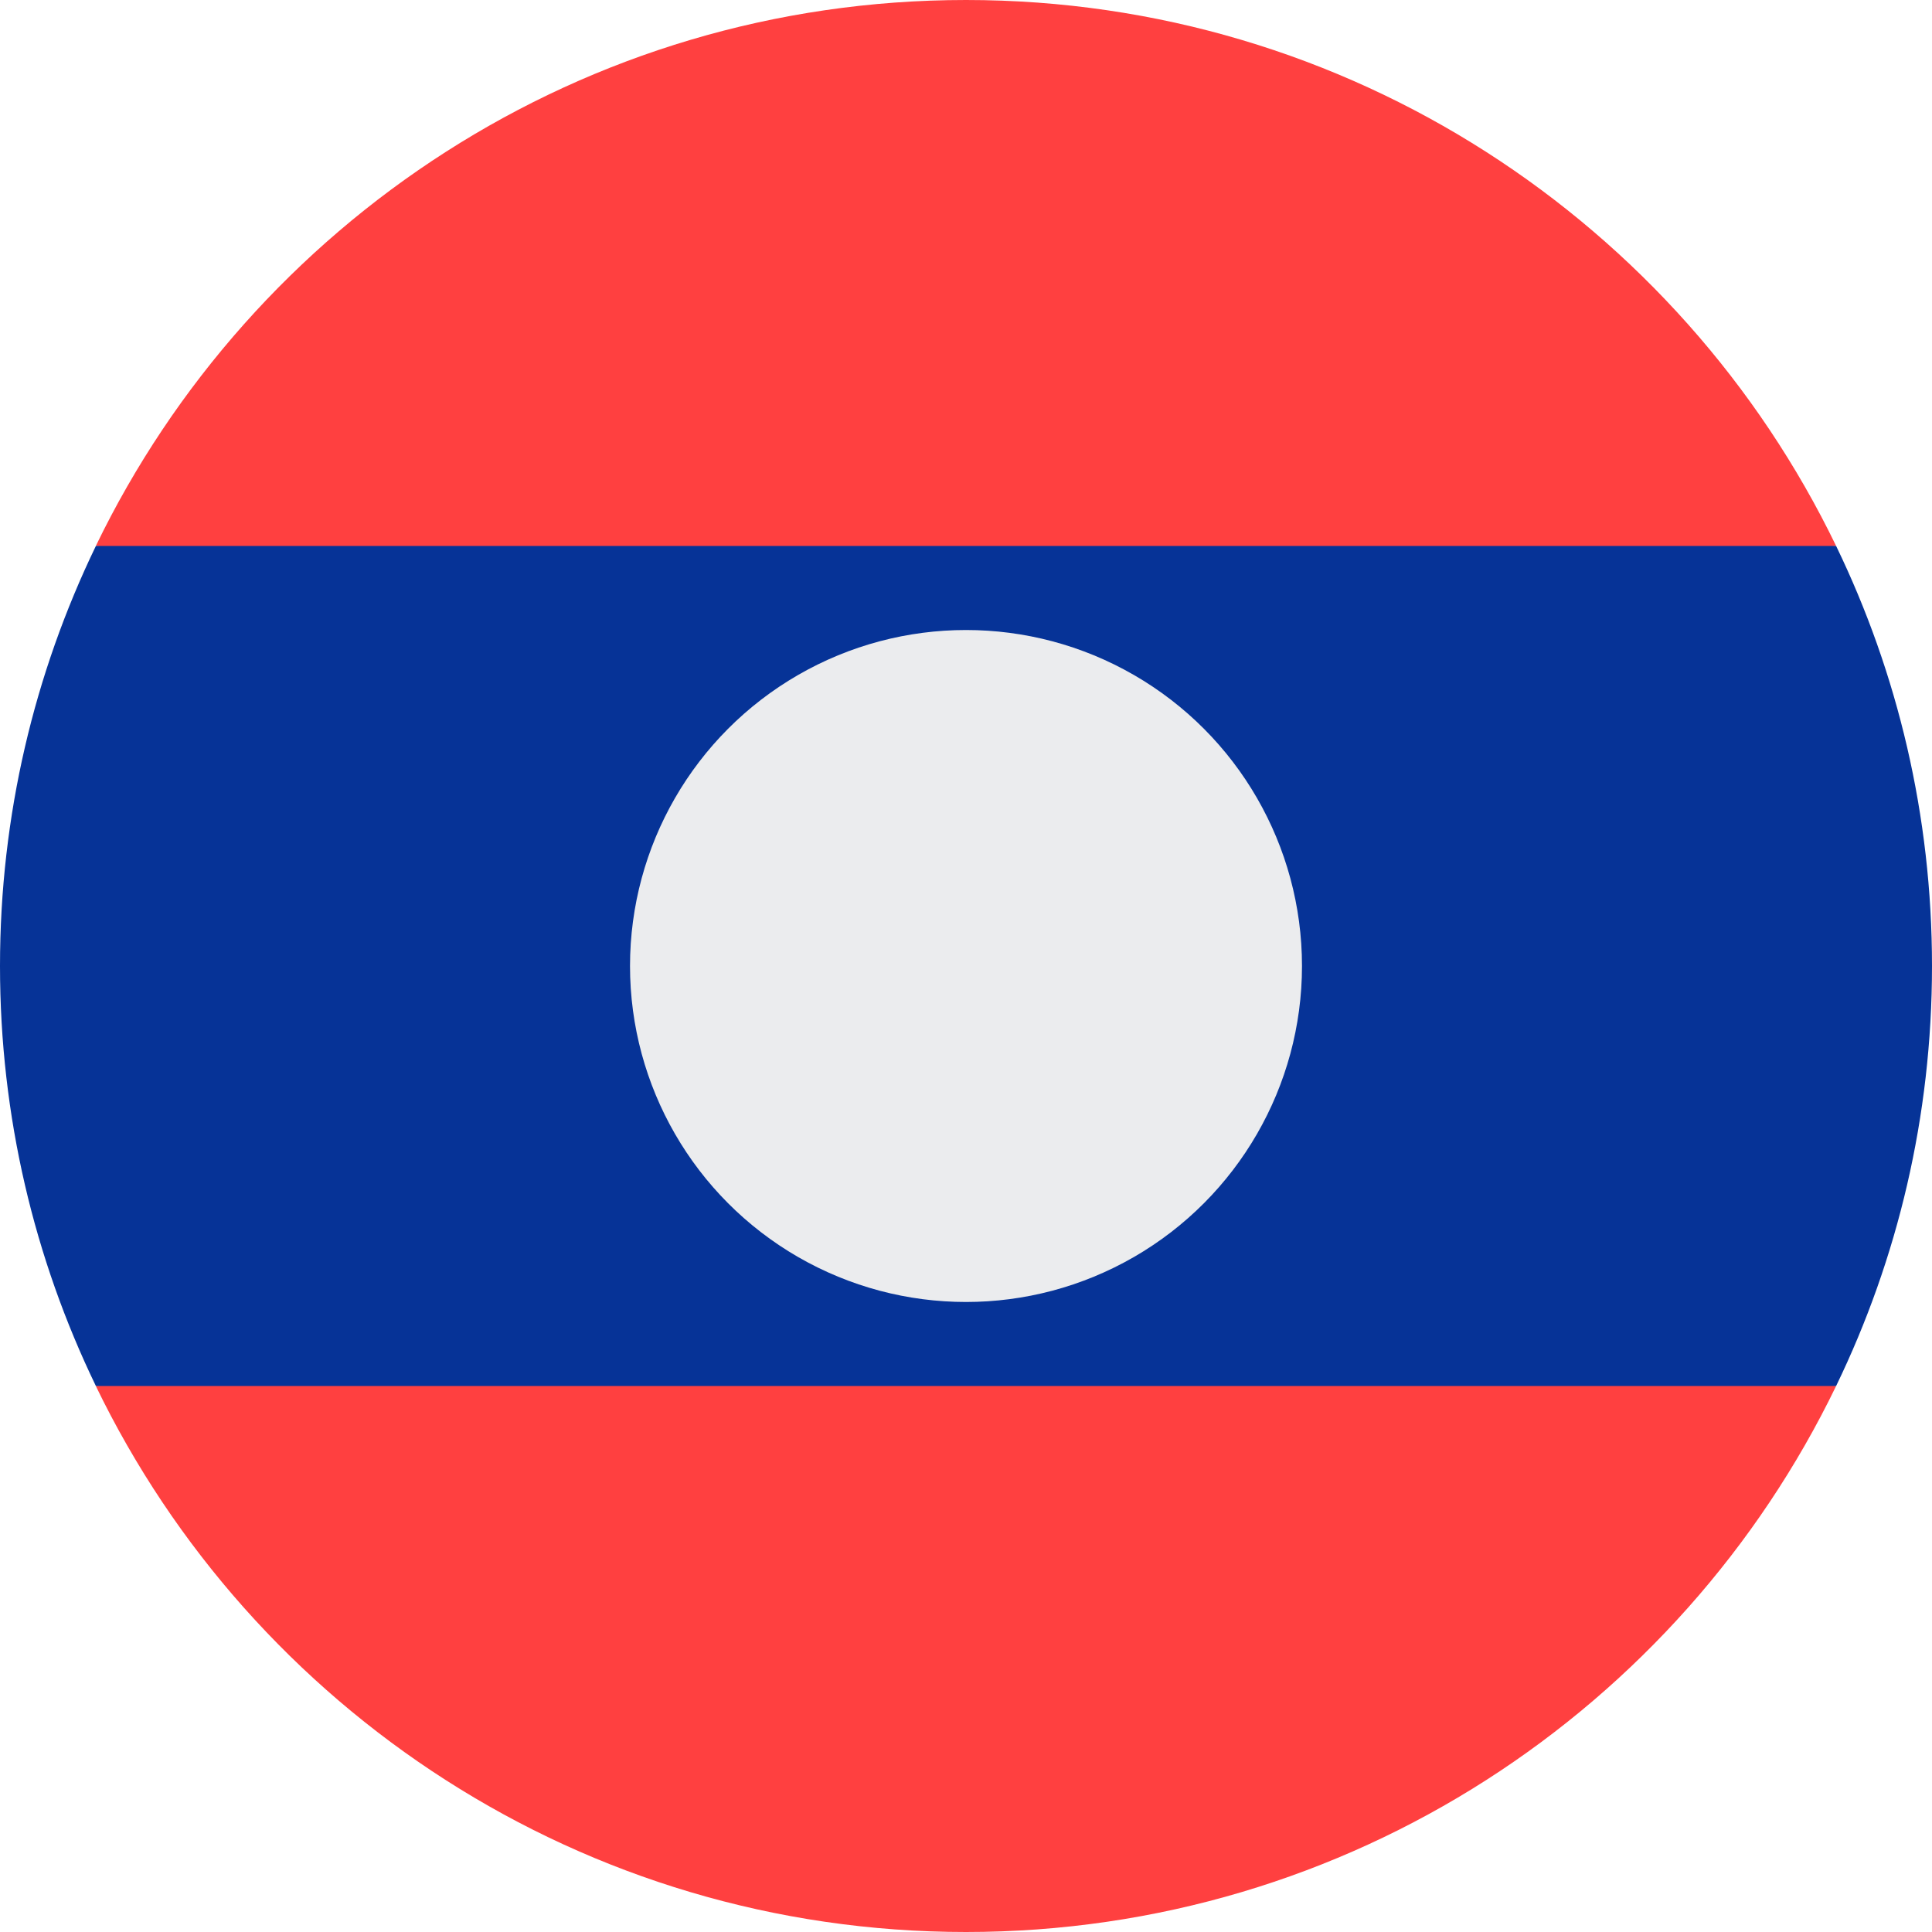 <?xml version="1.0" encoding="UTF-8"?>
<svg width="32px" height="32px" viewBox="0 0 32 32" version="1.1" xmlns="http://www.w3.org/2000/svg" xmlns:xlink="http://www.w3.org/1999/xlink">
    <!-- Generator: Sketch 51.2 (57519) - http://www.bohemiancoding.com/sketch -->
    <title>Flags/LA</title>
    <desc>Created with Sketch.</desc>
    <defs></defs>
    <g id="Flags/LA" stroke="none" stroke-width="1" fill="none" fill-rule="evenodd">
        <g id="laos" fill-rule="nonzero">
            <g id="Group" transform="translate(1.562, 0)" fill="#FF4040">
                <path d="M28.85,9.043 C26.262,3.692 20.781,0 14.438,0 C8.094,0 2.613,3.692 0.025,9.043 L14.438,10.435 L28.85,9.043 Z" id="Shape"></path>
                <path d="M0.025,22.956 C2.613,28.308 8.094,32 14.438,32 C20.781,32 26.262,28.308 28.85,22.956 L14.438,21.565 L0.025,22.956 Z" id="Shape"></path>
            </g>
            <path d="M30.412,9.043 L1.588,9.043 C0.571,11.147 0,13.507 0,16 C0,18.493 0.571,20.853 1.588,22.956 L30.412,22.956 C31.43,20.853 32,18.493 32,16 C32,13.507 31.43,11.147 30.412,9.043 Z" id="Shape" fill="#063397"></path>
            <circle id="Oval" fill="#EBECEE" cx="16" cy="16" r="5.565"></circle>
        </g>
    </g>
</svg>